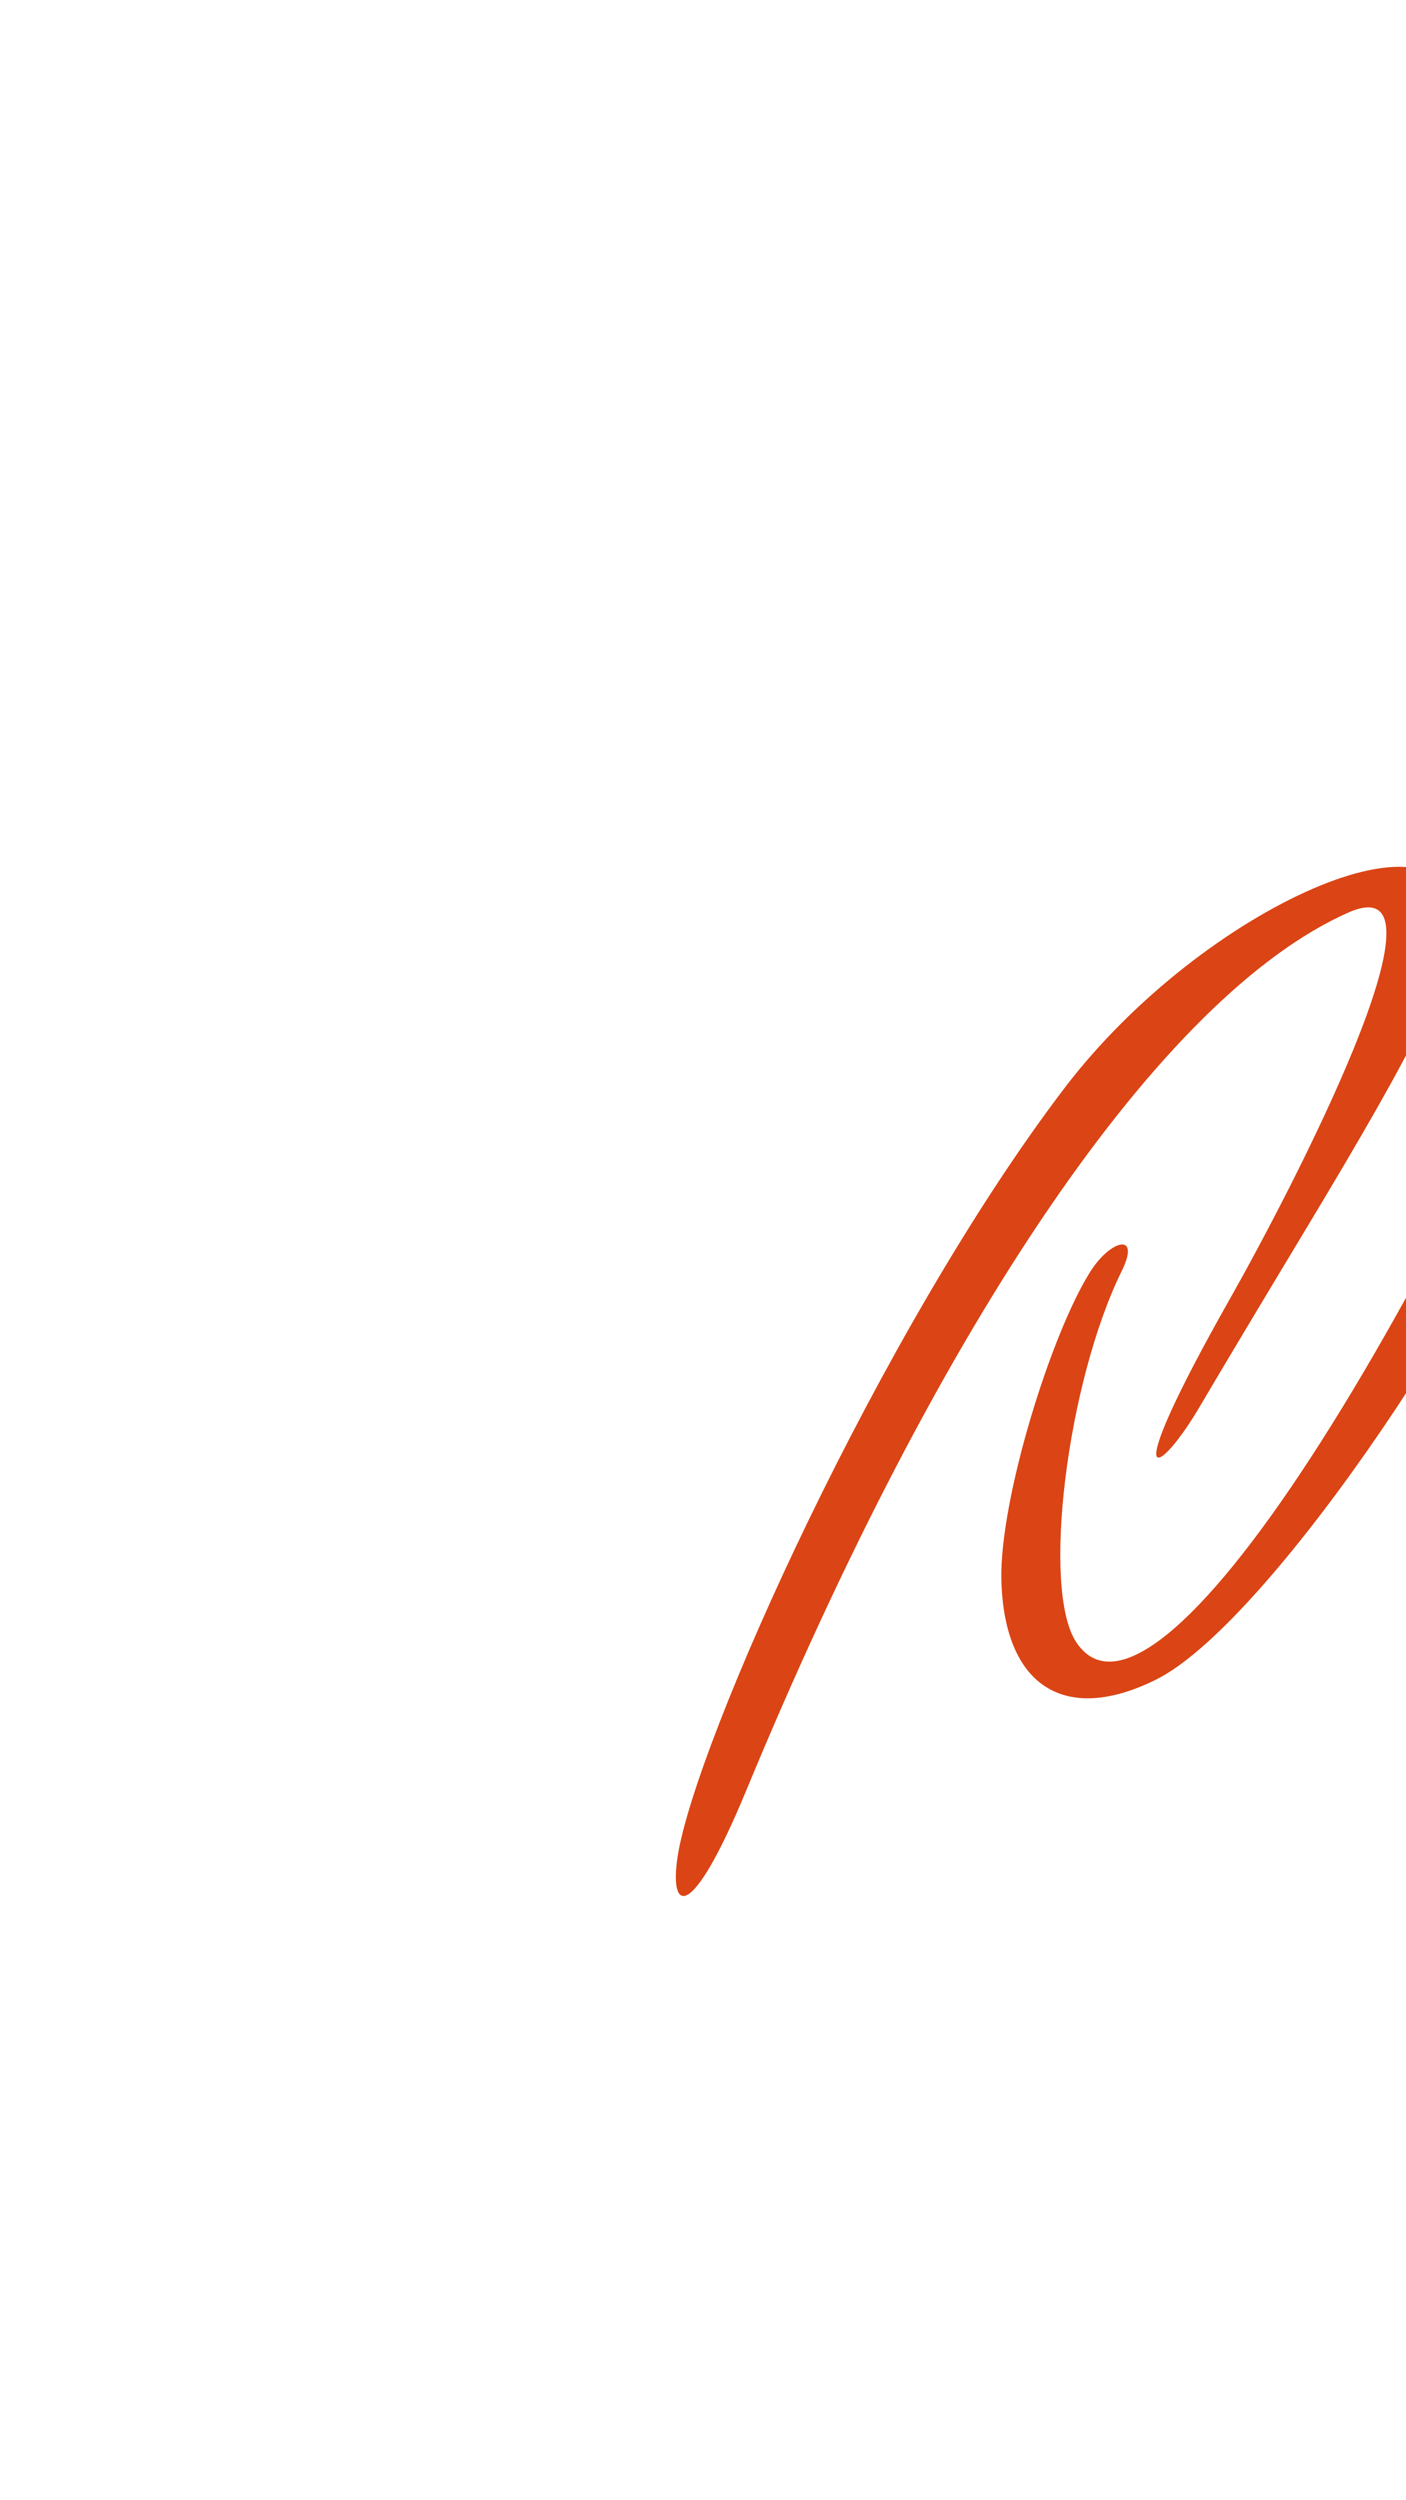 <svg width="287" height="510" viewBox="0 0 287 510" fill="none" xmlns="http://www.w3.org/2000/svg">
<g clip-path="url(#clip0_35_488)">
<path d="M275.207 186.192C298.482 175.873 263.403 243.218 250.887 265.297C227.604 306.483 236.505 301.423 245.19 286.495C248.301 281.181 257.566 265.687 265.728 252.153C290.538 210.983 296.201 199.014 296.638 187.754C297.607 162.243 245.756 184.671 217.295 221.983C179.605 271.482 141.933 355.475 138.314 378.794C136.604 390.041 140.968 392.568 152.134 365.765C192.104 269.068 237.353 202.976 275.207 186.192Z" fill="#DB4414"/>
<path d="M354.851 117.279C352.311 122.789 347.354 134.193 342.192 146.93C290.7 273.928 235.392 358.562 219.729 335.104C212.523 324.399 217.808 281.941 228.994 259.275C232.897 251.297 226.706 252.95 222.629 259.335C214.539 272.042 204.063 305.853 204.399 322.277C204.933 344.048 217.387 352.008 236.134 342.596C257.312 331.936 300.733 270.024 321.364 220.855C327.043 207.359 353.437 136.803 360.066 117.717C363.672 107.763 356.869 113.036 354.851 117.279Z" fill="#DB4414"/>
</g>
<defs>
<clipPath id="clip0_35_488">
<rect width="360" height="360" fill="white" transform="translate(0.456 252.313) rotate(-44.395)"/>
</clipPath>
</defs>
</svg>
